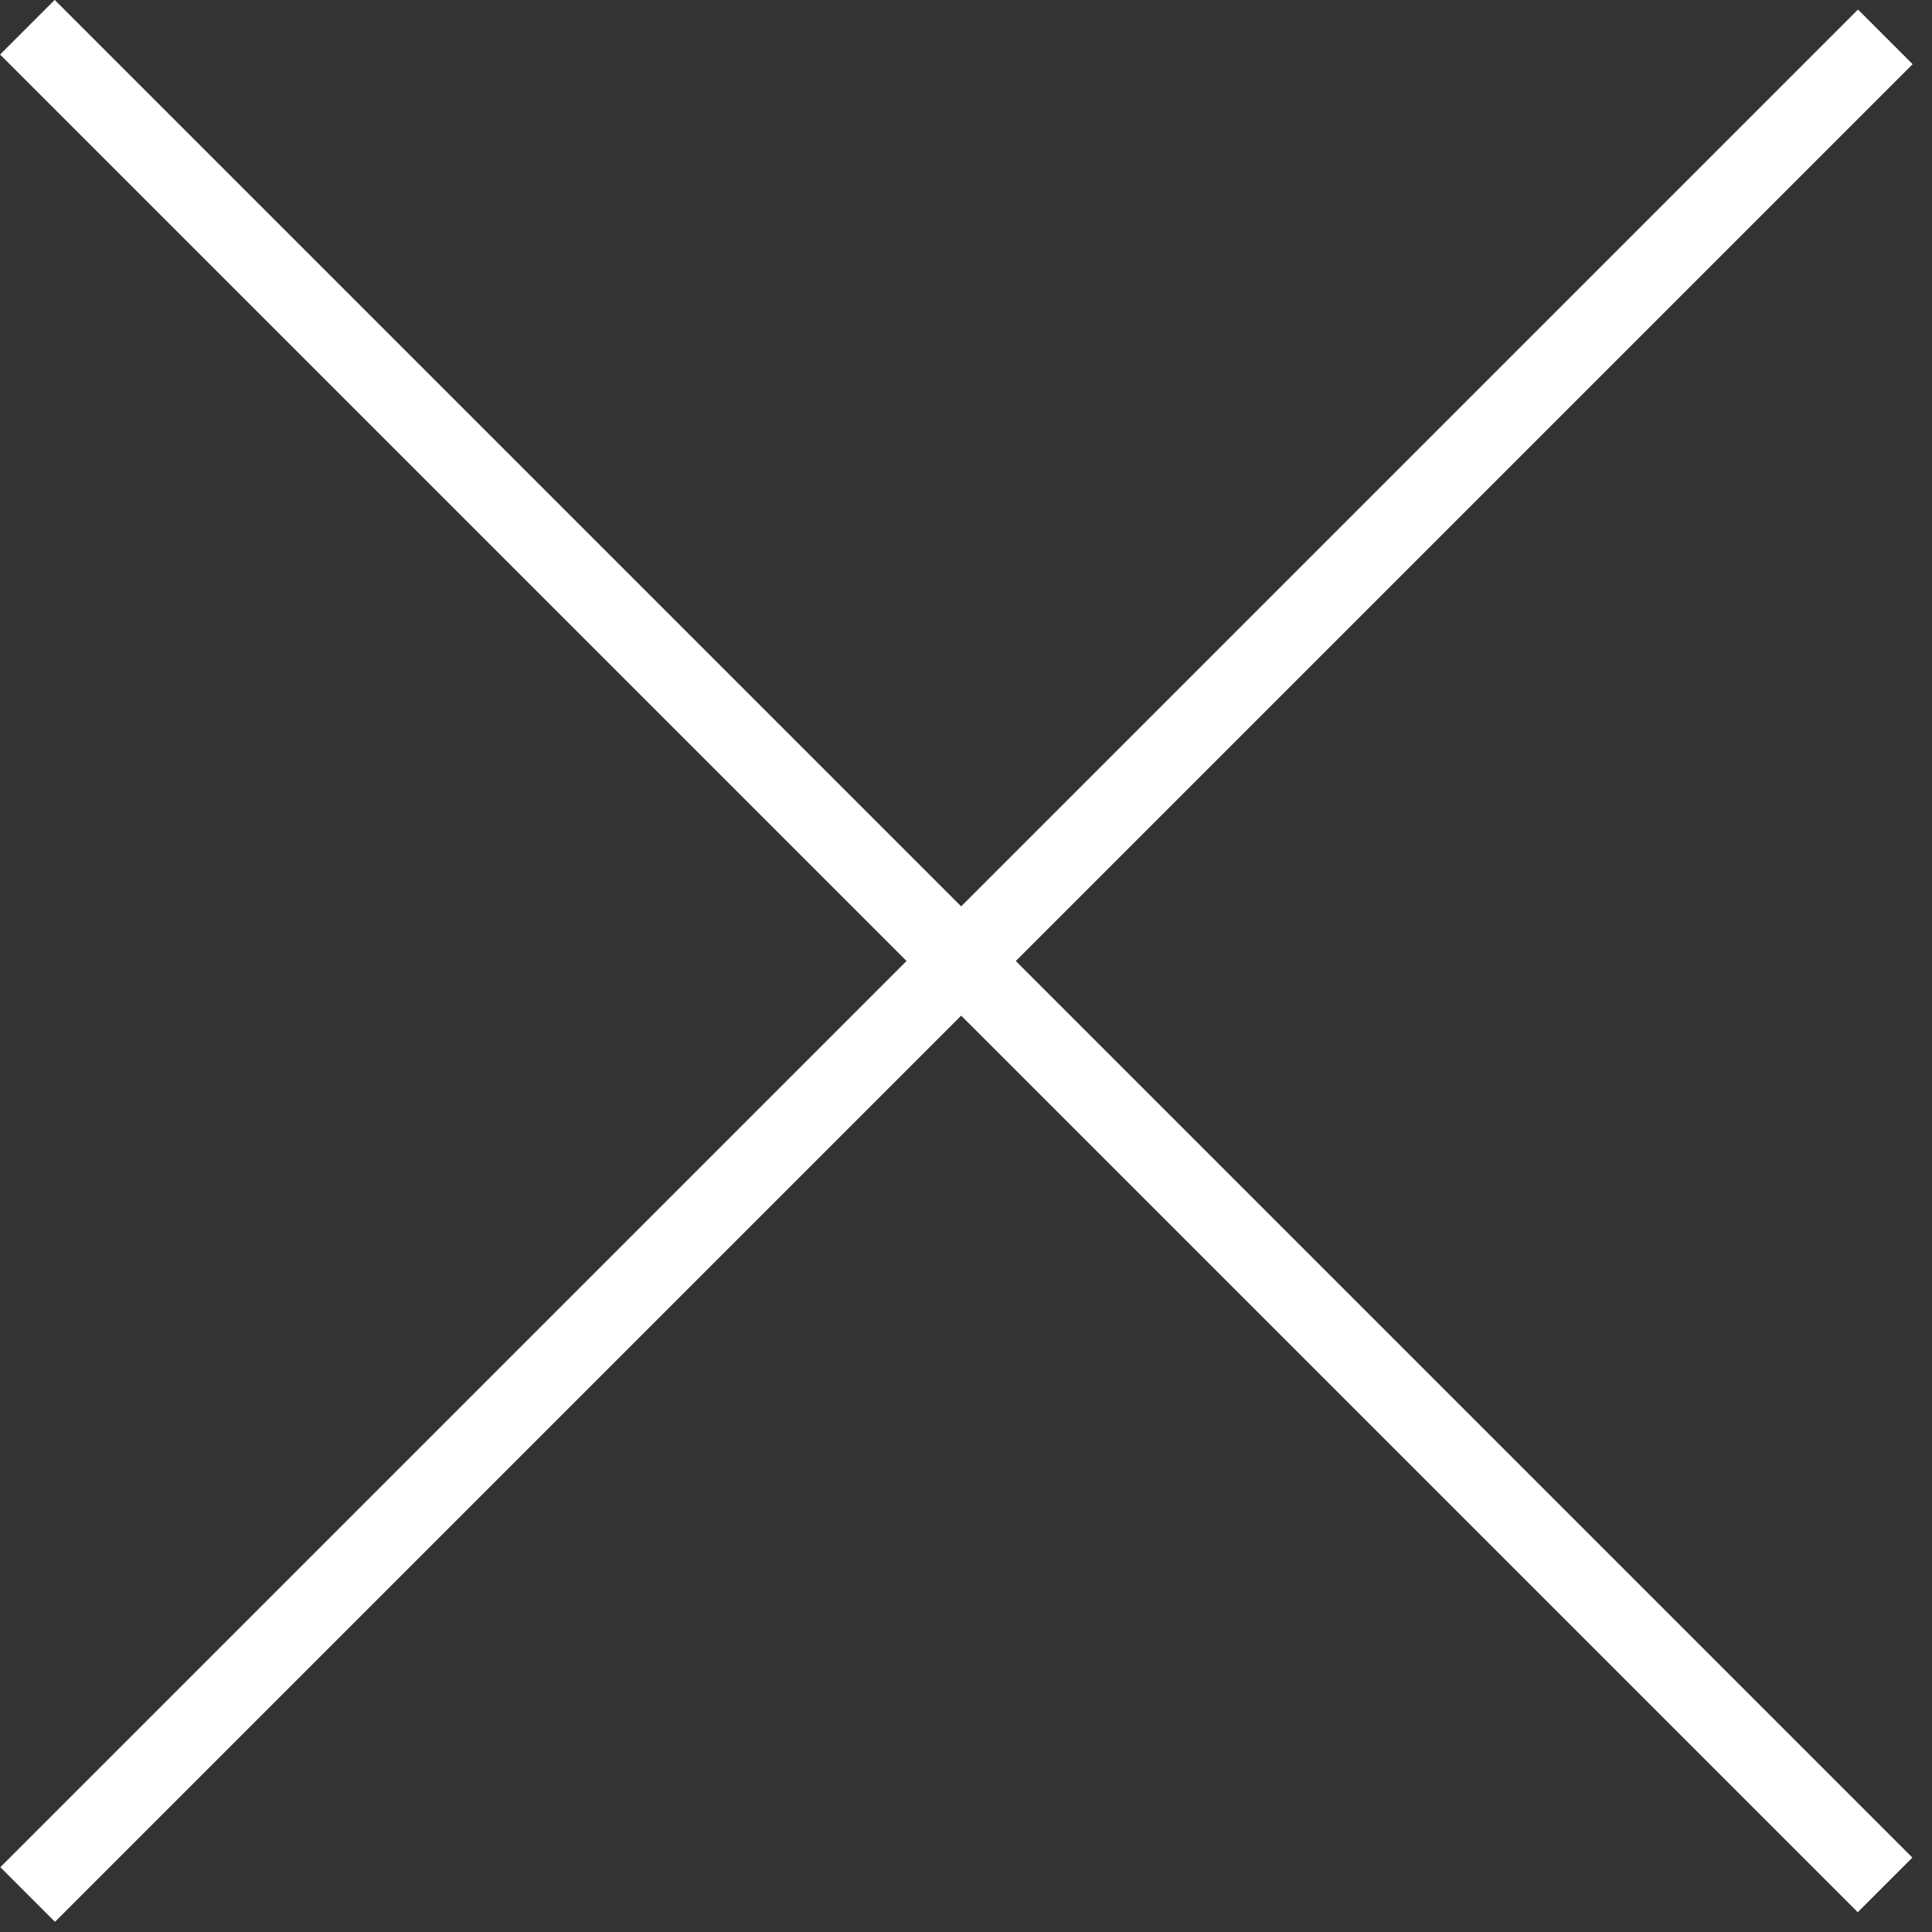 <svg height="25" viewBox="0 0 25 25" width="25" xmlns="http://www.w3.org/2000/svg"><rect x="0" y="0" width="25" height="25" fill="#333333" stroke="none"/><g fill="#fff" fill-rule="evenodd" transform="translate(-.626 -.126)"><path d="m-4 12.121h34v1h-34z" transform="matrix(-.707 .707 -.707 -.707 31.117 12.354)"/><path d="m-4 12h34v1h-34z" transform="matrix(.707 .707 -.707 .707 12.646 -5.531)"/></g></svg>